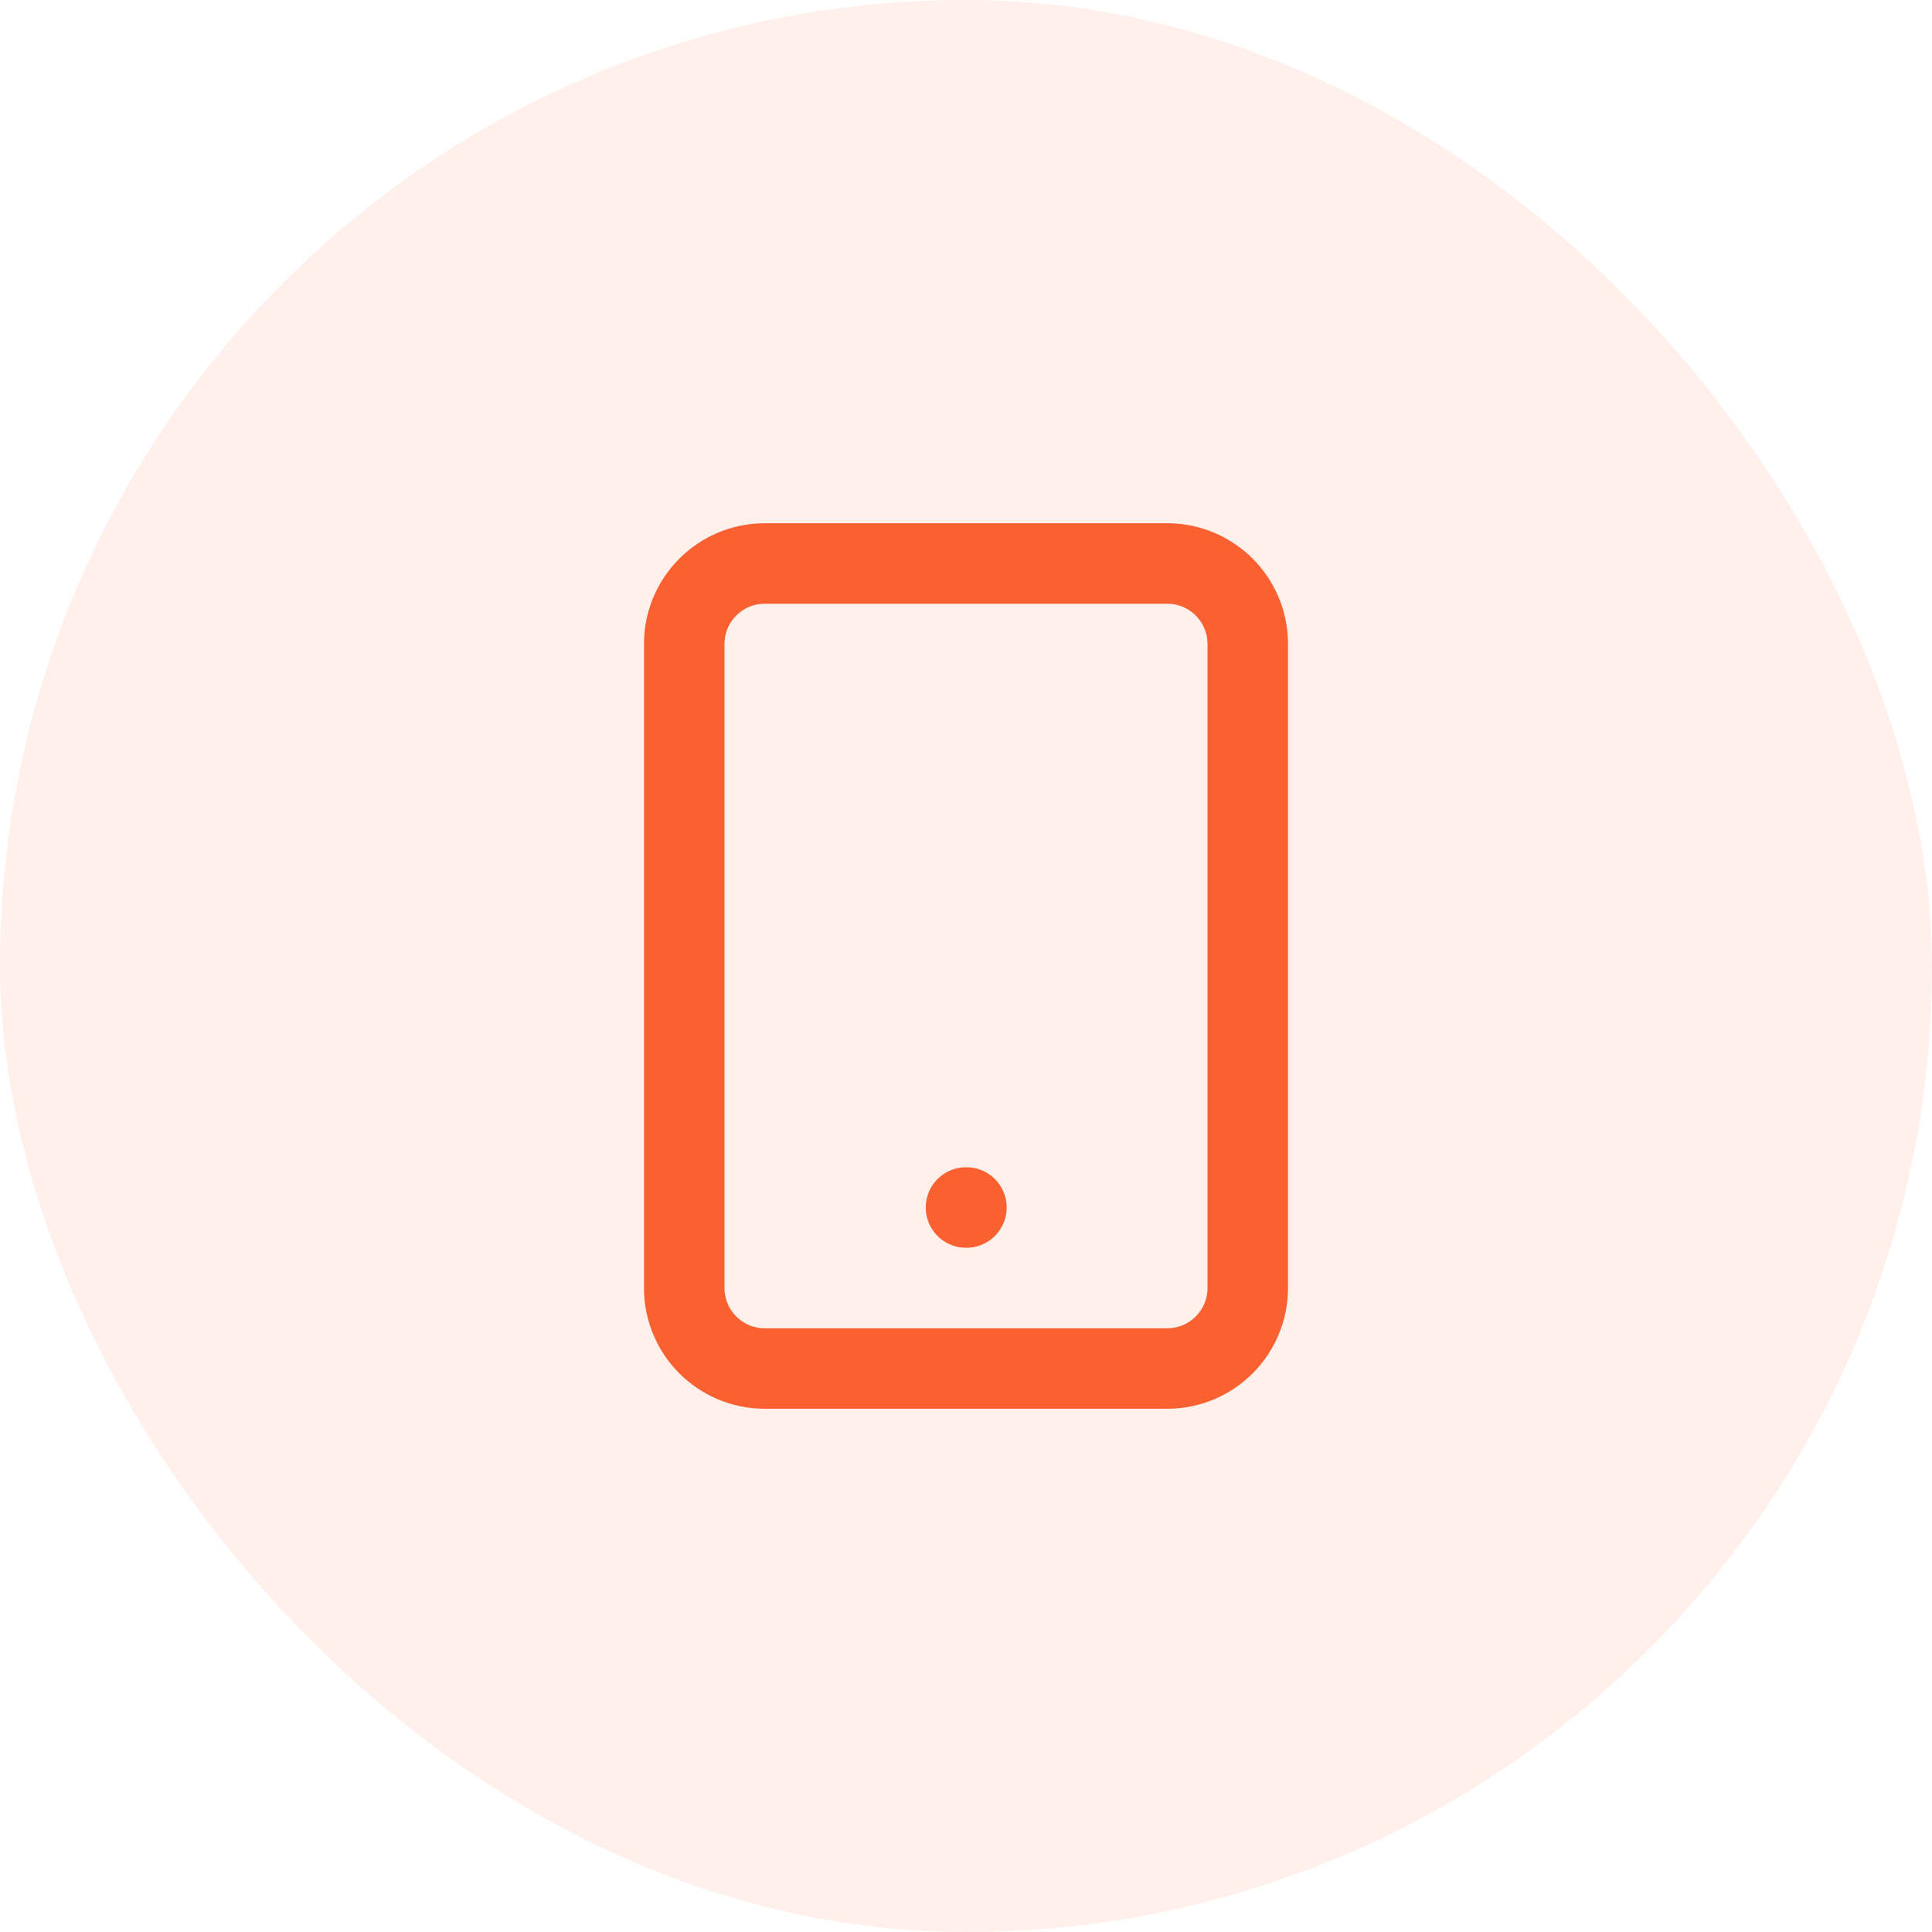 <svg width="56" height="56" viewBox="0 0 56 56" fill="none" xmlns="http://www.w3.org/2000/svg">
<rect width="56" height="56" rx="28" fill="#FF6B35" fill-opacity="0.1"/>
<path d="M33.833 16.333H22.167C20.878 16.333 19.833 17.378 19.833 18.667V37.333C19.833 38.622 20.878 39.667 22.167 39.667H33.833C35.122 39.667 36.167 38.622 36.167 37.333V18.667C36.167 17.378 35.122 16.333 33.833 16.333Z" stroke="#FA6030" stroke-width="2.333" stroke-linecap="round" stroke-linejoin="round"/>
<path d="M28 35H28.012" stroke="#FA6030" stroke-width="2.333" stroke-linecap="round" stroke-linejoin="round"/>
</svg>
